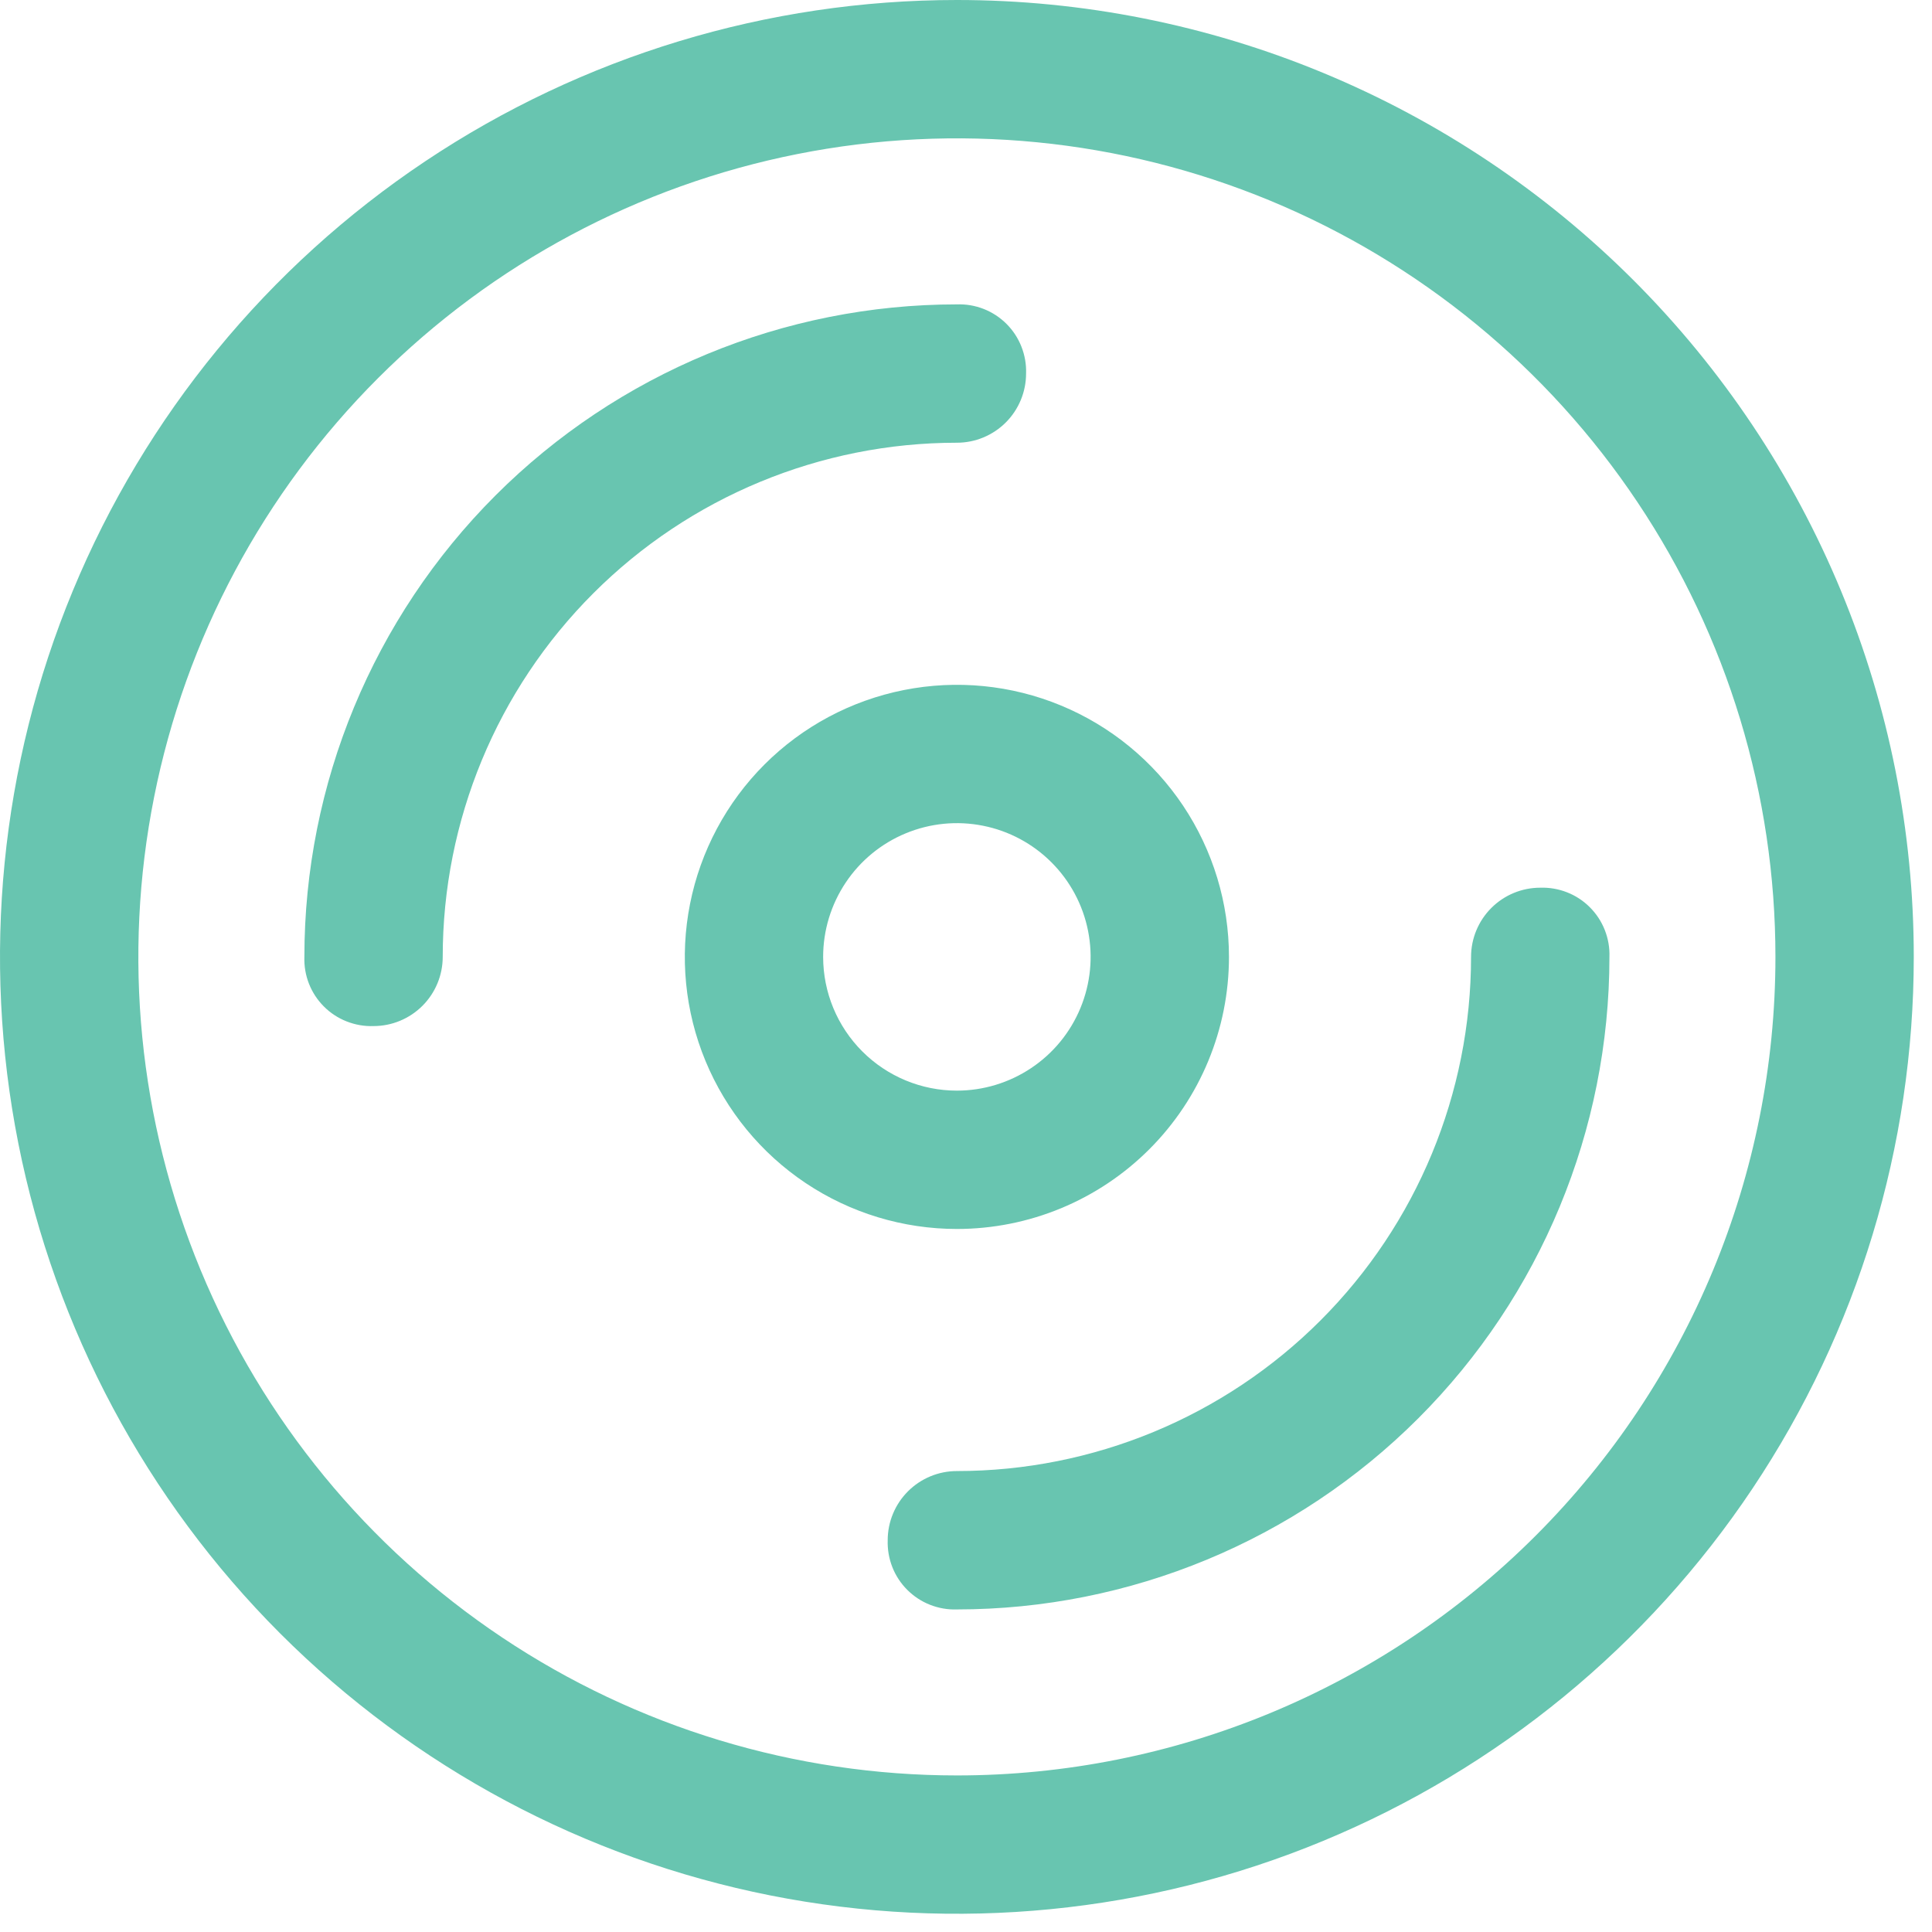 <?xml version="1.0" encoding="UTF-8"?> <svg xmlns="http://www.w3.org/2000/svg" width="53" height="53" viewBox="0 0 53 53" fill="none"><path d="M28.148 10.247C28.157 9.996 28.113 9.745 28.021 9.511C27.929 9.276 27.79 9.064 27.612 8.886C27.434 8.708 27.221 8.568 26.987 8.476C26.752 8.384 26.502 8.341 26.25 8.35C21.503 8.35 16.95 10.236 13.592 13.592C10.236 16.95 8.35 21.503 8.35 26.25C8.341 26.502 8.384 26.752 8.476 26.987C8.568 27.221 8.708 27.434 8.886 27.612C9.064 27.79 9.276 27.929 9.511 28.021C9.745 28.113 9.996 28.157 10.247 28.148C10.75 28.148 11.233 27.948 11.589 27.592C11.945 27.236 12.145 26.753 12.145 26.25C12.145 22.509 13.631 18.921 16.276 16.276C18.921 13.631 22.509 12.145 26.25 12.145C26.753 12.145 27.236 11.945 27.592 11.589C27.948 11.233 28.148 10.75 28.148 10.247Z" fill="#68C5B0"></path><path d="M40.355 26.25C40.355 29.991 38.869 33.579 36.224 36.224C33.579 38.869 29.991 40.355 26.25 40.355C25.747 40.355 25.264 40.555 24.908 40.911C24.552 41.267 24.352 41.75 24.352 42.253C24.344 42.505 24.387 42.755 24.479 42.989C24.571 43.224 24.711 43.437 24.889 43.614C25.067 43.792 25.279 43.932 25.514 44.024C25.748 44.116 25.998 44.16 26.25 44.151C30.998 44.151 35.551 42.265 38.908 38.908C42.265 35.551 44.151 30.998 44.151 26.25C44.16 25.998 44.116 25.748 44.024 25.514C43.932 25.279 43.792 25.067 43.614 24.889C43.437 24.711 43.224 24.571 42.989 24.479C42.755 24.387 42.505 24.344 42.253 24.352C41.75 24.352 41.267 24.552 40.911 24.908C40.555 25.264 40.355 25.747 40.355 26.25Z" fill="#68C5B0"></path><path d="M26.25 0C21.058 0 15.983 1.54 11.666 4.424C7.349 7.308 3.985 11.408 1.998 16.205C0.011 21.001 -0.508 26.279 0.504 31.371C1.517 36.463 4.017 41.14 7.688 44.812C11.36 48.483 16.037 50.983 21.129 51.996C26.221 53.008 31.499 52.489 36.295 50.502C41.092 48.515 45.192 45.151 48.076 40.834C50.961 36.517 52.5 31.442 52.5 26.25C52.5 22.803 51.821 19.389 50.502 16.205C49.183 13.02 47.249 10.126 44.812 7.688C42.374 5.251 39.48 3.317 36.295 1.998C33.111 0.679 29.697 0 26.25 0ZM26.25 48.705C21.809 48.705 17.468 47.388 13.775 44.92C10.082 42.453 7.204 38.946 5.504 34.843C3.805 30.74 3.36 26.225 4.227 21.869C5.093 17.514 7.232 13.512 10.372 10.372C13.512 7.232 17.514 5.093 21.869 4.227C26.225 3.36 30.74 3.805 34.843 5.504C38.946 7.204 42.453 10.082 44.92 13.775C47.388 17.467 48.705 21.809 48.705 26.25C48.705 32.205 46.339 37.917 42.128 42.128C37.917 46.339 32.205 48.705 26.25 48.705Z" fill="#68C5B0"></path><path d="M33.714 26.25C33.714 24.774 33.276 23.331 32.456 22.103C31.636 20.876 30.47 19.919 29.106 19.354C27.742 18.789 26.242 18.642 24.794 18.93C23.346 19.218 22.016 19.928 20.972 20.972C19.928 22.016 19.218 23.346 18.93 24.794C18.642 26.242 18.789 27.742 19.354 29.106C19.919 30.47 20.876 31.636 22.103 32.456C23.331 33.276 24.774 33.714 26.25 33.714C28.23 33.714 30.128 32.928 31.528 31.528C32.928 30.128 33.714 28.23 33.714 26.25ZM22.581 26.25C22.581 25.524 22.797 24.815 23.2 24.212C23.603 23.608 24.176 23.138 24.846 22.861C25.516 22.583 26.254 22.51 26.966 22.652C27.677 22.793 28.331 23.143 28.844 23.656C29.357 24.169 29.707 24.823 29.848 25.534C29.99 26.246 29.917 26.984 29.639 27.654C29.362 28.324 28.892 28.897 28.288 29.3C27.685 29.703 26.976 29.919 26.25 29.919C25.277 29.919 24.344 29.532 23.656 28.844C22.968 28.156 22.581 27.223 22.581 26.25Z" fill="#68C5B0"></path></svg> 